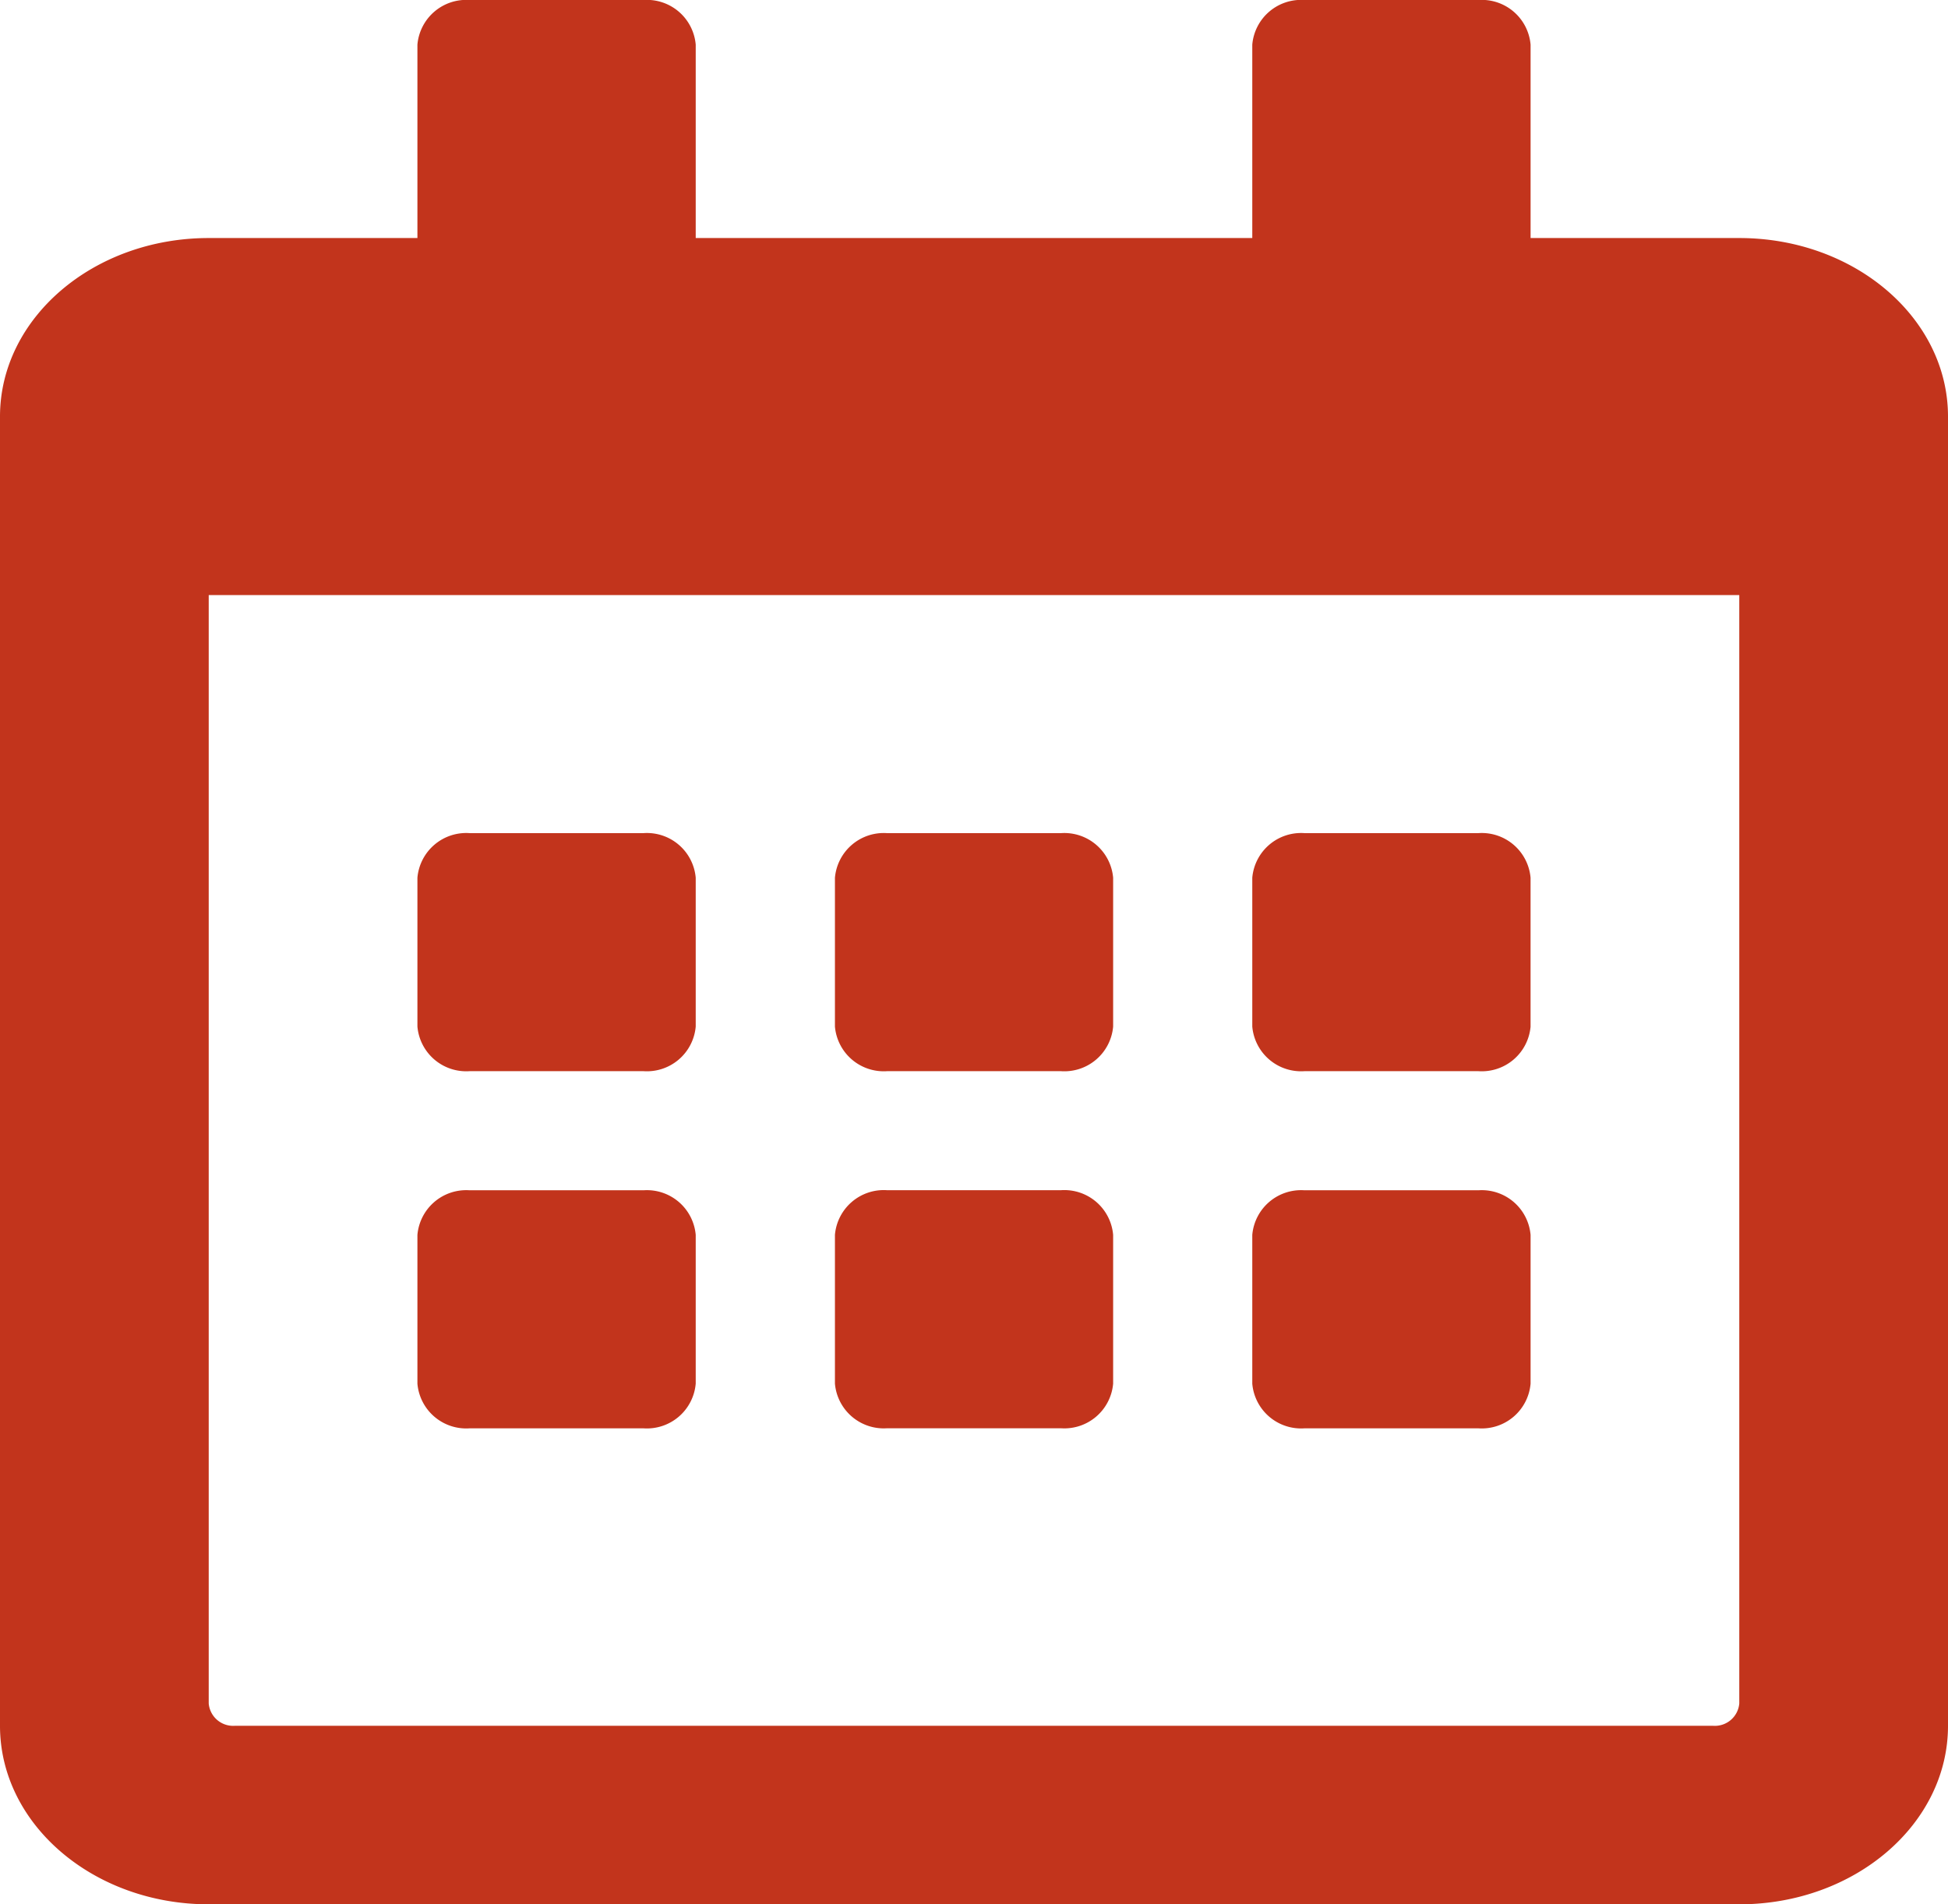 <svg xmlns="http://www.w3.org/2000/svg" width="106.5" height="104.089" viewBox="0 0 106.5 104.089"><defs><style>.a{fill:#c2341c;}</style></defs><path class="a" d="M35.183,58.55H25.674a2.678,2.678,0,0,1-2.853-2.44V47.978a2.678,2.678,0,0,1,2.853-2.44h9.509a2.678,2.678,0,0,1,2.853,2.44V56.11A2.678,2.678,0,0,1,35.183,58.55Zm25.674-2.44V47.978A2.678,2.678,0,0,0,58,45.539H48.5a2.678,2.678,0,0,0-2.853,2.44V56.11A2.678,2.678,0,0,0,48.5,58.55H58A2.678,2.678,0,0,0,60.857,56.11Zm22.821,0V47.978a2.678,2.678,0,0,0-2.853-2.44H71.317a2.678,2.678,0,0,0-2.853,2.44V56.11a2.678,2.678,0,0,0,2.853,2.44h9.509A2.678,2.678,0,0,0,83.679,56.11ZM60.857,75.627V67.5A2.678,2.678,0,0,0,58,65.056H48.5a2.678,2.678,0,0,0-2.853,2.44v8.132a2.678,2.678,0,0,0,2.853,2.44H58A2.678,2.678,0,0,0,60.857,75.627Zm-22.821,0V67.5a2.678,2.678,0,0,0-2.853-2.44H25.674a2.678,2.678,0,0,0-2.853,2.44v8.132a2.678,2.678,0,0,0,2.853,2.44h9.509A2.678,2.678,0,0,0,38.036,75.627Zm45.643,0V67.5a2.678,2.678,0,0,0-2.853-2.44H71.317a2.678,2.678,0,0,0-2.853,2.44v8.132a2.678,2.678,0,0,0,2.853,2.44h9.509A2.678,2.678,0,0,0,83.679,75.627ZM106.5,22.769V94.331c0,5.387-5.111,9.758-11.411,9.758H11.411C5.111,104.089,0,99.718,0,94.331V22.769c0-5.387,5.111-9.758,11.411-9.758H22.821V2.44A2.678,2.678,0,0,1,25.674,0h9.509a2.678,2.678,0,0,1,2.853,2.44V13.011H68.464V2.44A2.678,2.678,0,0,1,71.317,0h9.509a2.678,2.678,0,0,1,2.853,2.44V13.011H95.089C101.389,13.011,106.5,17.382,106.5,22.769ZM95.089,93.111V32.528H11.411V93.111a1.339,1.339,0,0,0,1.426,1.22H93.663A1.339,1.339,0,0,0,95.089,93.111Z"/></svg>